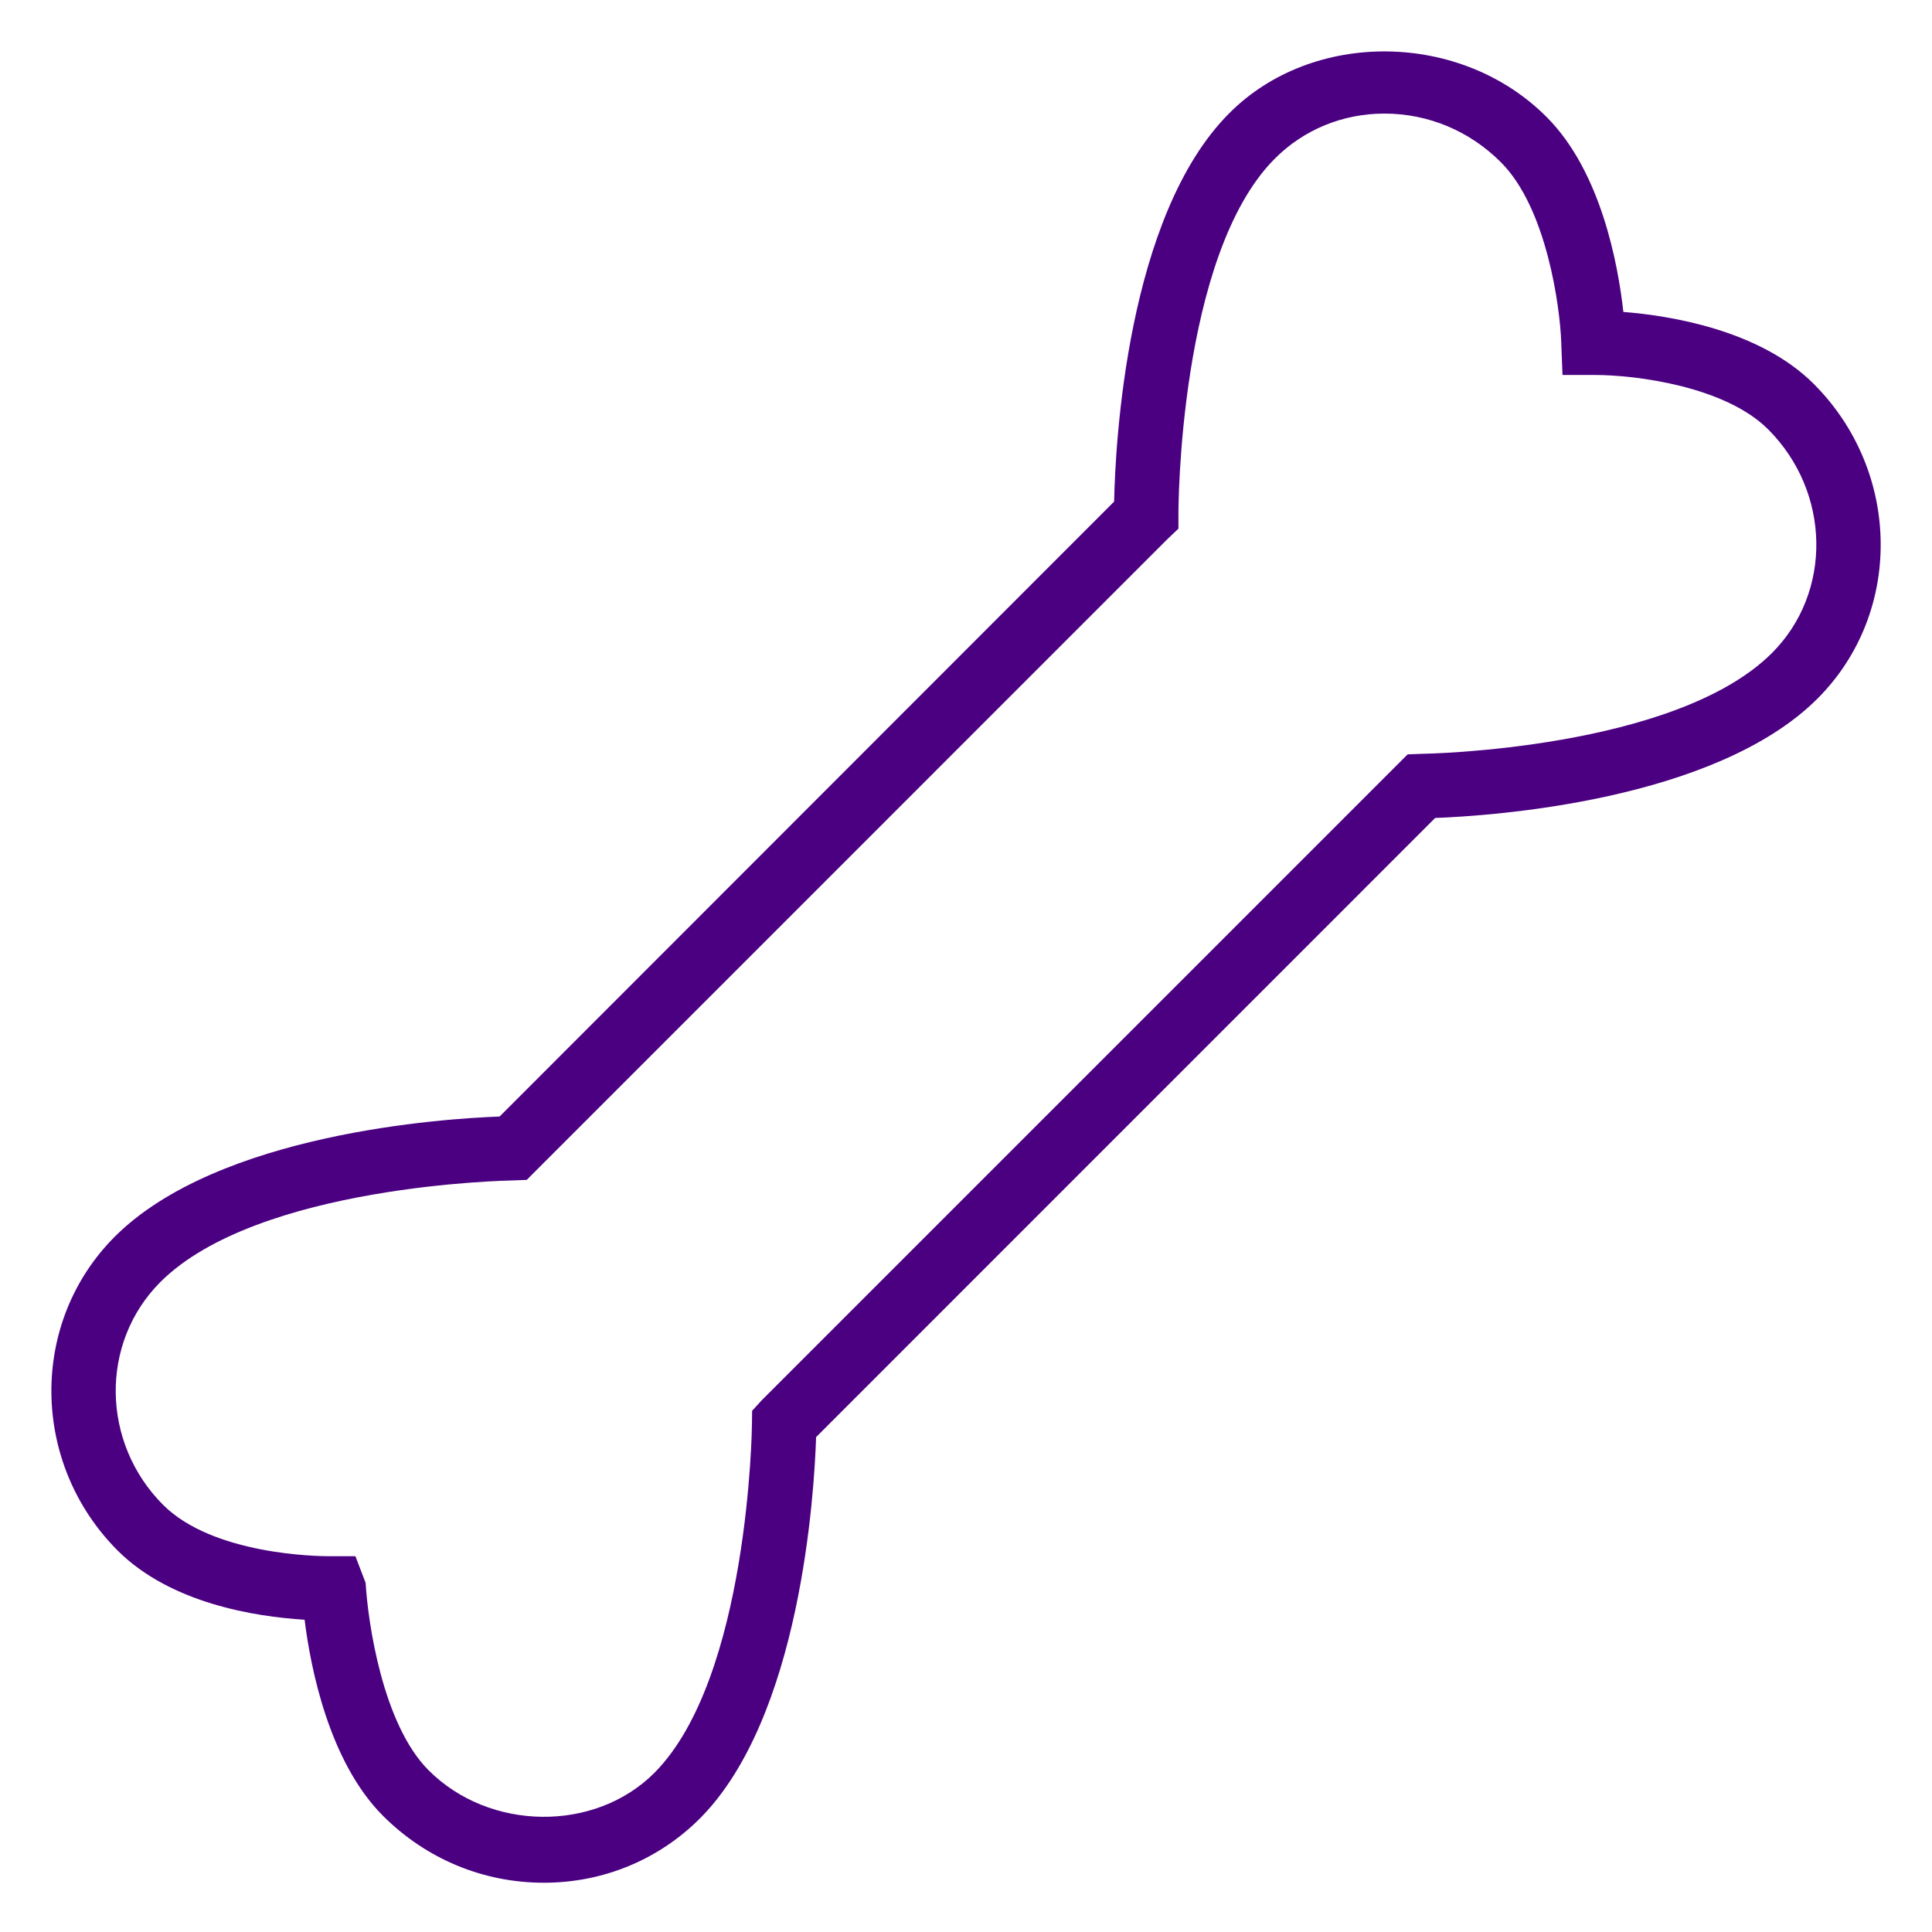 <?xml version="1.0" encoding="utf-8"?>
<!-- Generator: Adobe Illustrator 16.0.0, SVG Export Plug-In . SVG Version: 6.00 Build 0)  -->
<!DOCTYPE svg PUBLIC "-//W3C//DTD SVG 1.1 Tiny//EN" "http://www.w3.org/Graphics/SVG/1.1/DTD/svg11-tiny.dtd">
<svg version="1.1" baseProfile="tiny" id="Layer_1" xmlns="http://www.w3.org/2000/svg" xmlns:xlink="#4B0082"
	 x="0px" y="0px" width="24px" height="24px" viewBox="0 0 24 24" xml:space="preserve" fill="#4B0082">
<path d="M22.53,4.768c-0.672-0.67-1.783-0.847-2.364-0.893c-0.065-0.587-0.277-1.747-0.955-2.423
	c-1.063-1.066-2.904-1.087-3.94-0.046c-1.276,1.276-1.416,4.118-1.431,4.825L6.206,13.87c-0.689,0.025-3.492,0.206-4.78,1.492
	c-1.064,1.065-1.048,2.814,0.036,3.9c0.657,0.655,1.702,0.82,2.322,0.859c0.073,0.591,0.301,1.763,0.974,2.436
	c0.536,0.536,1.246,0.831,1.998,0.831c0.734,0,1.422-0.283,1.937-0.797c1.252-1.254,1.422-4.036,1.445-4.739l7.69-7.691
	c0.693-0.026,3.474-0.208,4.75-1.483C23.643,7.613,23.621,5.859,22.53,4.768z M22.012,8.112c-1.202,1.201-4.316,1.252-4.343,1.252
	l-0.183,0.007l-8.021,8.021l-0.122,0.133l-0.002,0.164c0,0.031-0.038,3.158-1.214,4.336c-0.739,0.738-2.046,0.724-2.803-0.034
	c-0.57-0.57-0.753-1.832-0.782-2.328l-0.127-0.331H4.087c-0.145,0-1.438-0.018-2.06-0.637c-0.772-0.773-0.788-2.015-0.035-2.769
	c1.211-1.21,4.342-1.261,4.369-1.262l0.182-0.007l7.952-7.953l0.144-0.137V6.386c-0.001-0.032,0-3.218,1.198-4.416
	c0.359-0.36,0.843-0.559,1.361-0.559c0.544,0,1.058,0.215,1.447,0.605c0.573,0.572,0.735,1.814,0.749,2.232l0.016,0.41h0.4
	c0.512,0,1.619,0.141,2.154,0.675C22.744,6.113,22.765,7.359,22.012,8.112z"/>
</svg>
